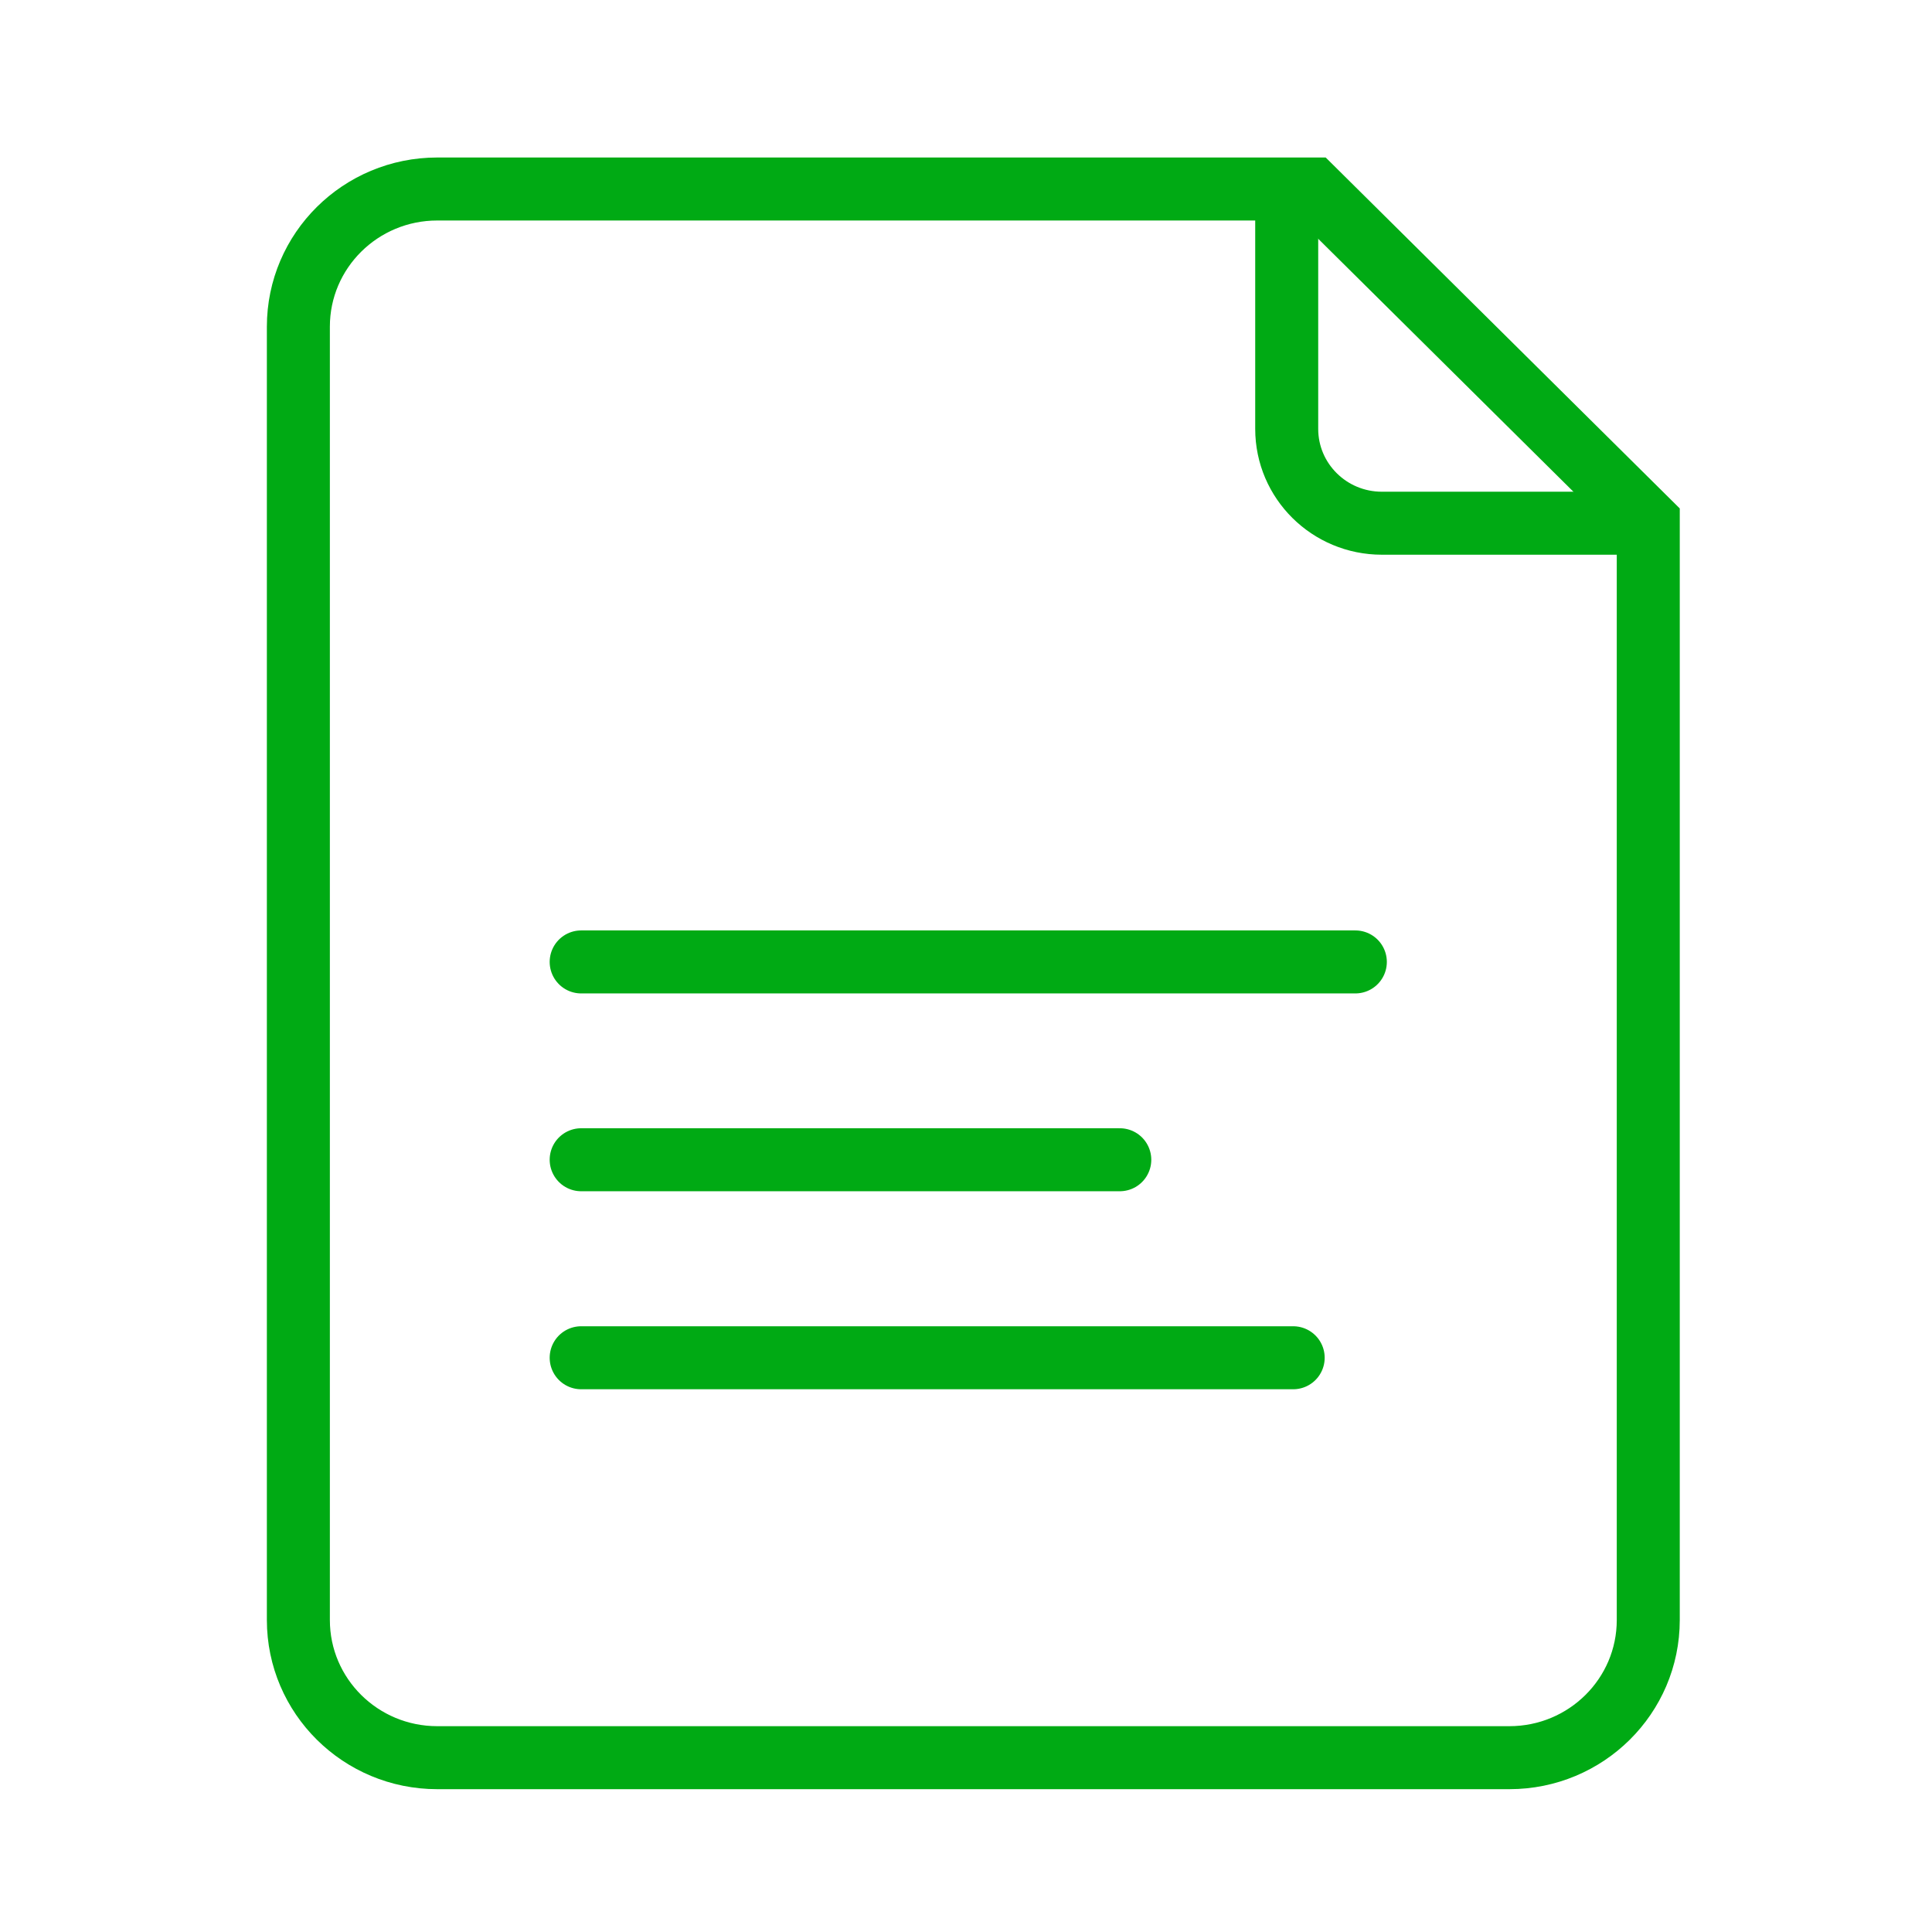 <svg width="92" height="92" viewBox="0 0 92 92" fill="none" xmlns="http://www.w3.org/2000/svg">
<path d="M78.489 24.837V77.142C78.489 80.765 75.529 83.699 71.874 83.699H20.823C17.168 83.699 14.208 80.765 14.208 77.142V15.557C14.208 11.934 17.168 9 20.823 9H62.511L78.489 24.837Z" stroke="#00AA14" stroke-width="3" stroke-miterlimit="10"/>
<path d="M27.675 45.806H64.54" stroke="#00AA14" stroke-width="3" stroke-miterlimit="10" stroke-linecap="round"/>
<path d="M27.675 55.226H53.323" stroke="#00AA14" stroke-width="3" stroke-miterlimit="10" stroke-linecap="round"/>
<path d="M27.675 64.655H61.58" stroke="#00AA14" stroke-width="3" stroke-miterlimit="10" stroke-linecap="round"/>
<path d="M61.272 9V20.424C61.272 22.904 63.301 24.915 65.803 24.915H78.489" stroke="#00AA14" stroke-width="3" stroke-miterlimit="10"/>
</svg>
